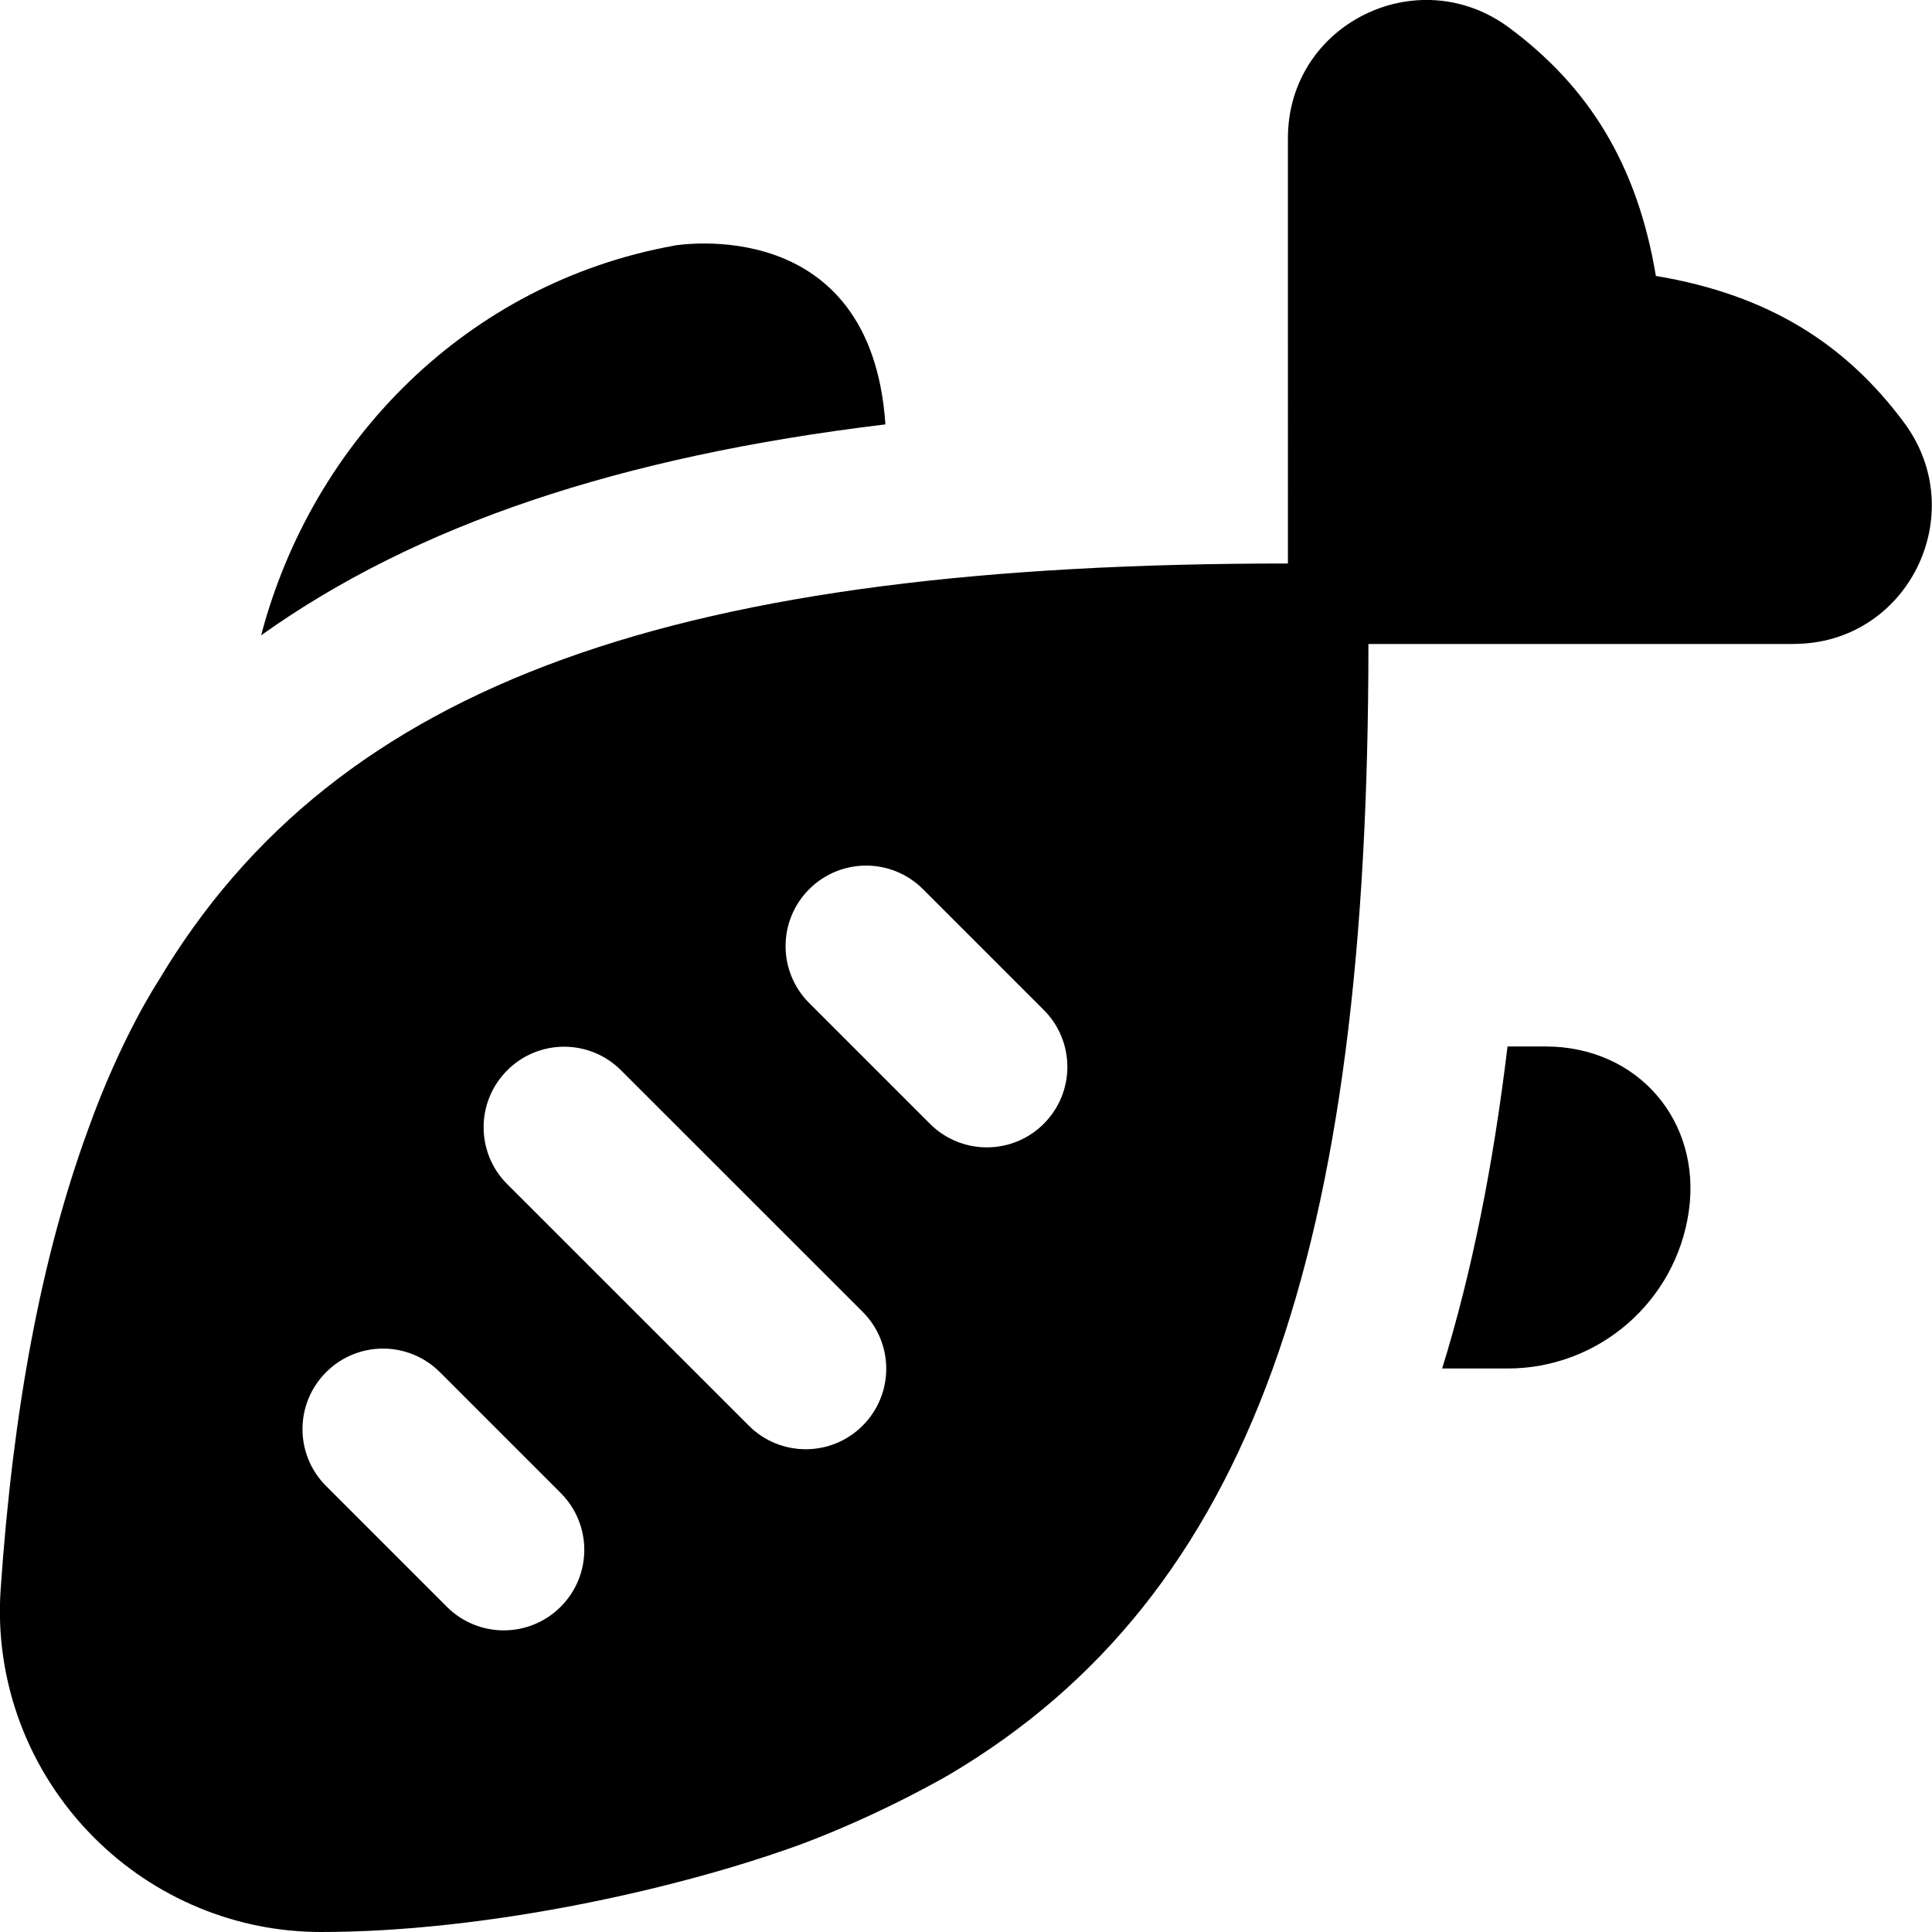 <?xml version="1.0" encoding="UTF-8"?>
<svg xmlns="http://www.w3.org/2000/svg" id="Layer_1" data-name="Layer 1" viewBox="0 0 24 24" width="512" height="512"><path d="m20.979,15.047c-.16,1.12-1.119,1.953-2.251,1.953h-.813c.367-1.185.634-2.517.812-4h.476c1.137,0,1.937.921,1.776,2.047ZM8.367,3.053c-2.552.463-4.486,2.414-5.123,4.839,1.924-1.372,4.452-2.222,7.755-2.62-.18-2.638-2.592-2.227-2.633-2.22Zm13.917,4.947h-5.285c0,7.523-1.439,11.813-5.203,14.043,0,0-.827.487-1.847.868-1.581.576-3.951,1.089-5.963,1.089-1.05,0-2.063-.418-2.816-1.171-.817-.817-1.241-1.941-1.162-3.085.154-2.238.504-4.116,1.081-5.698.41-1.152.873-1.852.873-1.852,2.231-3.757,6.521-5.194,14.037-5.194V1.715c0-1.417,1.614-2.215,2.751-1.369.968.72,1.586,1.676,1.82,3.082,1.407.234,2.362.852,3.082,1.82.845,1.137.047,2.751-1.369,2.751Zm-15.319,10.546l-1.5-1.5c-.391-.391-1.023-.391-1.414,0s-.391,1.023,0,1.414l1.5,1.5c.195.195.451.293.707.293s.512-.098.707-.293c.391-.391.391-1.023,0-1.414Zm3.751-2.25l-3.001-3c-.391-.391-1.023-.391-1.414,0s-.391,1.024,0,1.414l3.001,3c.195.195.451.293.707.293s.512-.098.707-.293c.391-.391.391-1.024,0-1.414Zm2.25-3.75l-1.5-1.5c-.391-.391-1.023-.391-1.414,0s-.391,1.023,0,1.414l1.5,1.5c.195.195.451.293.707.293s.512-.098.707-.293c.391-.391.391-1.023,0-1.414Z"/></svg>
